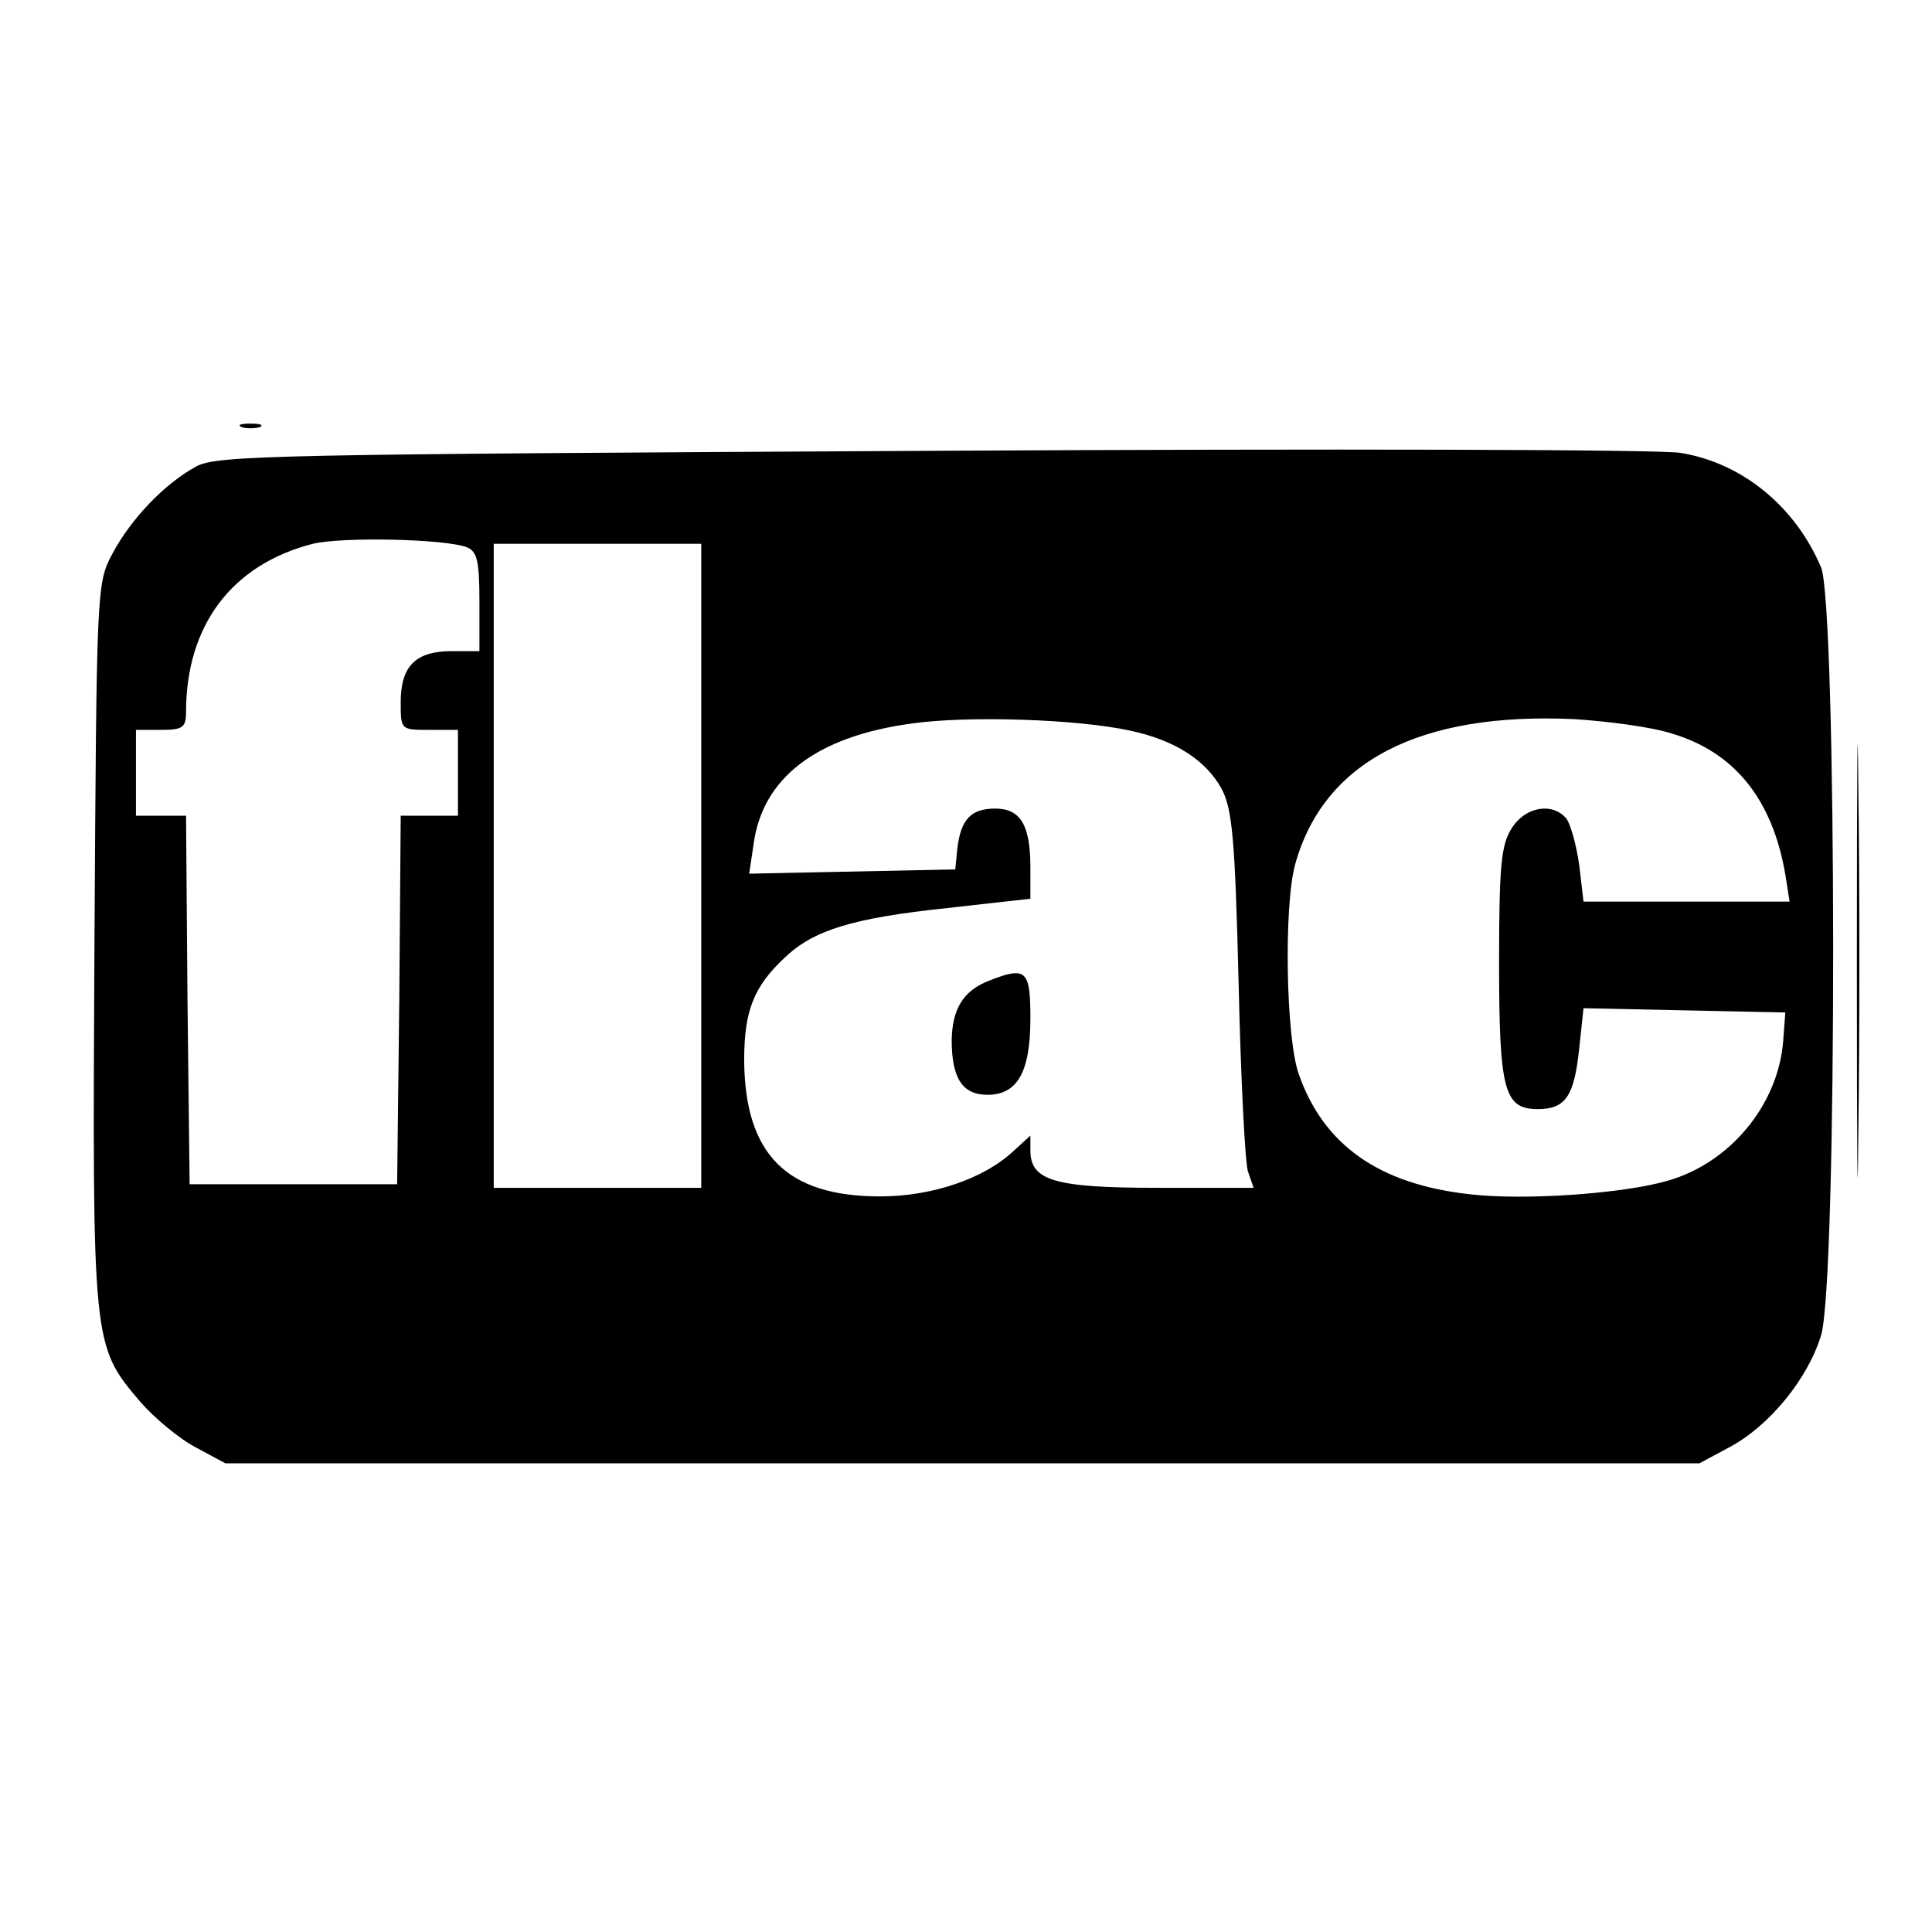 <?xml version="1.0" standalone="no"?>
<!DOCTYPE svg PUBLIC "-//W3C//DTD SVG 20010904//EN"
 "http://www.w3.org/TR/2001/REC-SVG-20010904/DTD/svg10.dtd">
<svg version="1.0" xmlns="http://www.w3.org/2000/svg"
 width="270pt" height="270pt" viewBox="0 0 270 270"
 preserveAspectRatio="xMidYMid meet">
<g transform="translate(0,270) scale(0.1,-0.1)"
fill="#000000" stroke="none">
<path d="M338 2103 c6 -2 18 -2 25 0 6 3 1 5 -13 5 -14 0 -19 -2 -12 -5z"/>
<path d="M1305 2070 c-921 -5 -1002 -6 -1031 -22 -44 -24 -91 -73 -117 -122
-22 -41 -22 -47 -25 -545 -3 -562 -3 -561 64 -640 20 -23 55 -52 78 -64 l41
-22 1030 0 1030 0 41 22 c57 30 111 97 129 157 23 75 22 1020 0 1073 -36 85
-110 146 -196 160 -24 5 -494 6 -1044 3z m-652 -135 c14 -6 17 -20 17 -76 l0
-69 -39 0 c-50 0 -71 -21 -71 -71 0 -39 0 -39 40 -39 l40 0 0 -60 0 -60 -40 0
-40 0 -2 -257 -3 -258 -145 0 -145 0 -3 258 -2 257 -35 0 -35 0 0 60 0 60 35
0 c30 0 35 3 35 25 0 121 64 206 177 235 41 10 186 7 216 -5z m327 -445 l0
-450 -145 0 -145 0 0 450 0 450 145 0 145 0 0 -450z m599 189 c62 -13 106 -41
128 -81 15 -28 19 -68 24 -273 3 -132 9 -250 13 -262 l8 -23 -134 0 c-144 0
-178 10 -178 52 l0 21 -23 -21 c-41 -39 -114 -64 -187 -64 -131 0 -189 59
-190 190 0 69 13 103 57 144 40 38 94 55 227 69 l116 13 0 44 c0 59 -14 82
-49 82 -34 0 -48 -15 -53 -55 l-3 -30 -144 -3 -144 -3 6 40 c12 94 88 152 222
170 78 11 231 6 304 -10z m757 -4 c88 -26 141 -92 159 -197 l6 -38 -144 0
-144 0 -6 51 c-4 28 -12 57 -18 65 -19 23 -57 17 -76 -13 -15 -23 -18 -51 -18
-188 0 -179 7 -205 54 -205 39 0 51 18 58 85 l6 56 141 -3 141 -3 -3 -40 c-7
-89 -74 -170 -161 -195 -61 -18 -200 -28 -277 -19 -126 14 -204 68 -239 168
-18 51 -21 235 -5 293 40 144 174 213 390 203 47 -3 108 -11 136 -20z"/>
<path d="M1381 1329 c-35 -14 -50 -39 -51 -82 0 -54 15 -77 50 -77 42 0 60 32
60 107 0 68 -6 73 -59 52z"/>
<path d="M2595 1355 c0 -269 1 -378 2 -242 2 137 2 357 0 490 -1 133 -2 22 -2
-248z"/>
</g>
</svg>
